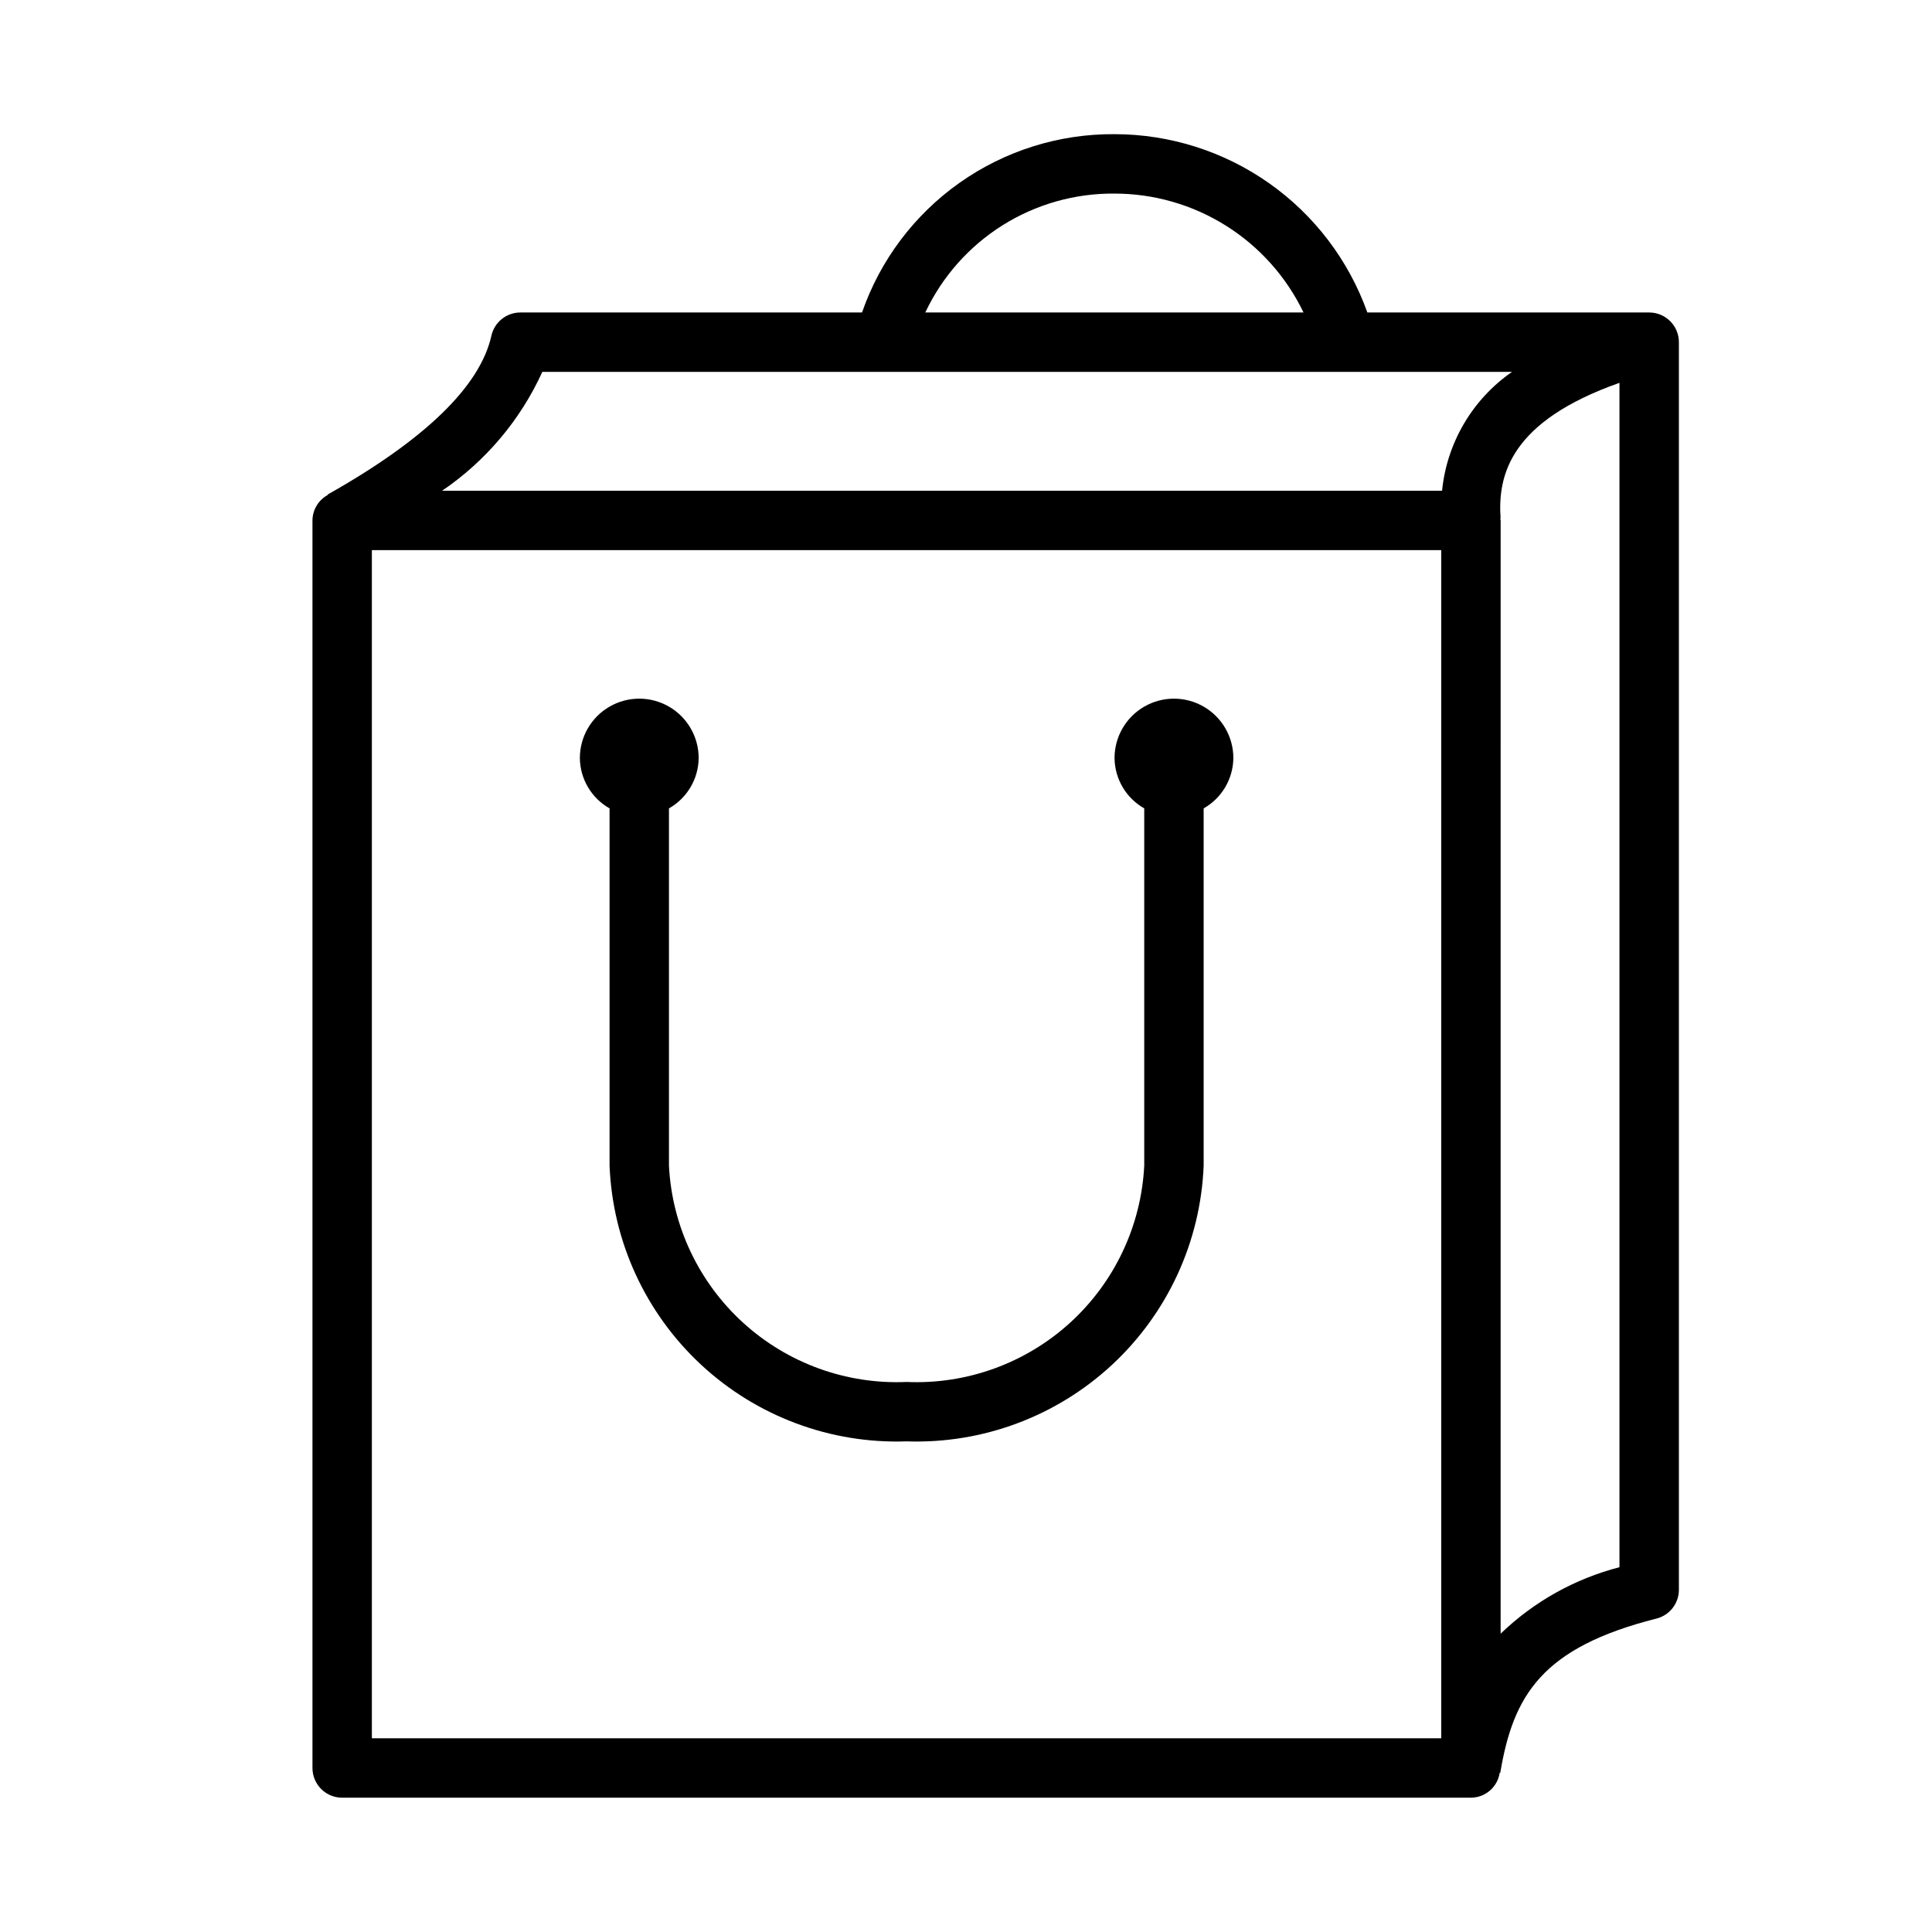 <?xml version="1.0" encoding="UTF-8"?>
<!-- Uploaded to: SVG Repo, www.svgrepo.com, Generator: SVG Repo Mixer Tools -->
<svg fill="#000000" width="800px" height="800px" version="1.1" viewBox="144 144 512 512" xmlns="http://www.w3.org/2000/svg">
 <g>
  <path d="m581.05 226.81h-74.688c-4.934-13.824-14.02-25.785-26.016-34.242-11.996-8.461-26.312-13.004-40.992-13.012-14.691-0.105-29.047 4.398-41.047 12.875-12 8.477-21.047 20.5-25.859 34.379h-90.535c-3.688 0-6.883 2.559-7.688 6.16-2.984 13.398-17.59 27.559-43.402 42.09l0.059 0.102-0.004-0.004c-2.484 1.348-4.043 3.934-4.07 6.758v330.62c0 2.09 0.828 4.09 2.305 5.566 1.477 1.477 3.481 2.309 5.57 2.305h299.14c3.812-0.027 7.043-2.824 7.613-6.598l0.148 0.023c3.445-20.602 11.07-33.219 41.406-40.898v0.004c3.492-0.887 5.938-4.031 5.934-7.633v-330.62c0.004-2.09-0.828-4.094-2.305-5.57-1.477-1.477-3.477-2.305-5.566-2.305zm-141.7-31.512v0.004c10.469 0 20.727 2.957 29.59 8.535 8.863 5.574 15.969 13.539 20.504 22.973h-100.23c4.469-9.492 11.566-17.508 20.453-23.094 8.887-5.582 19.184-8.504 29.68-8.414zm-151.63 47.258h256.97c-10.484 7.281-17.254 18.785-18.527 31.488h-264.99c11.566-7.863 20.75-18.758 26.547-31.488zm238.22 362.11h-283.39v-314.88h283.39zm15.742-27.73 0.004-295.02c0-0.188-0.094-0.348-0.109-0.531l0.094-0.008c-0.793-11.566 2.598-25.715 31.504-35.922v313.87c-11.84 3.059-22.688 9.125-31.488 17.613z"/>
  <path d="m305.54 358.23v94.68-0.004c0.801 20.113 9.527 39.09 24.281 52.781 14.75 13.691 34.324 20.988 54.438 20.289 20.117 0.699 39.688-6.598 54.441-20.289 14.75-13.691 23.48-32.668 24.281-52.781v-94.676c4.809-2.727 7.809-7.805 7.871-13.332 0-5.625-3-10.824-7.871-13.637-4.875-2.812-10.875-2.812-15.746 0-4.871 2.812-7.871 8.012-7.871 13.637 0.062 5.527 3.059 10.605 7.871 13.332v94.68-0.004c-0.801 15.938-7.871 30.906-19.668 41.648-11.801 10.738-27.367 16.375-43.309 15.68-15.938 0.695-31.508-4.941-43.305-15.68-11.801-10.742-18.871-25.711-19.672-41.648v-94.676c4.812-2.727 7.812-7.805 7.871-13.332 0-5.625-3-10.824-7.871-13.637s-10.871-2.812-15.742 0-7.871 8.012-7.871 13.637c0.059 5.527 3.059 10.605 7.871 13.332z"/>
 </g>
</svg>